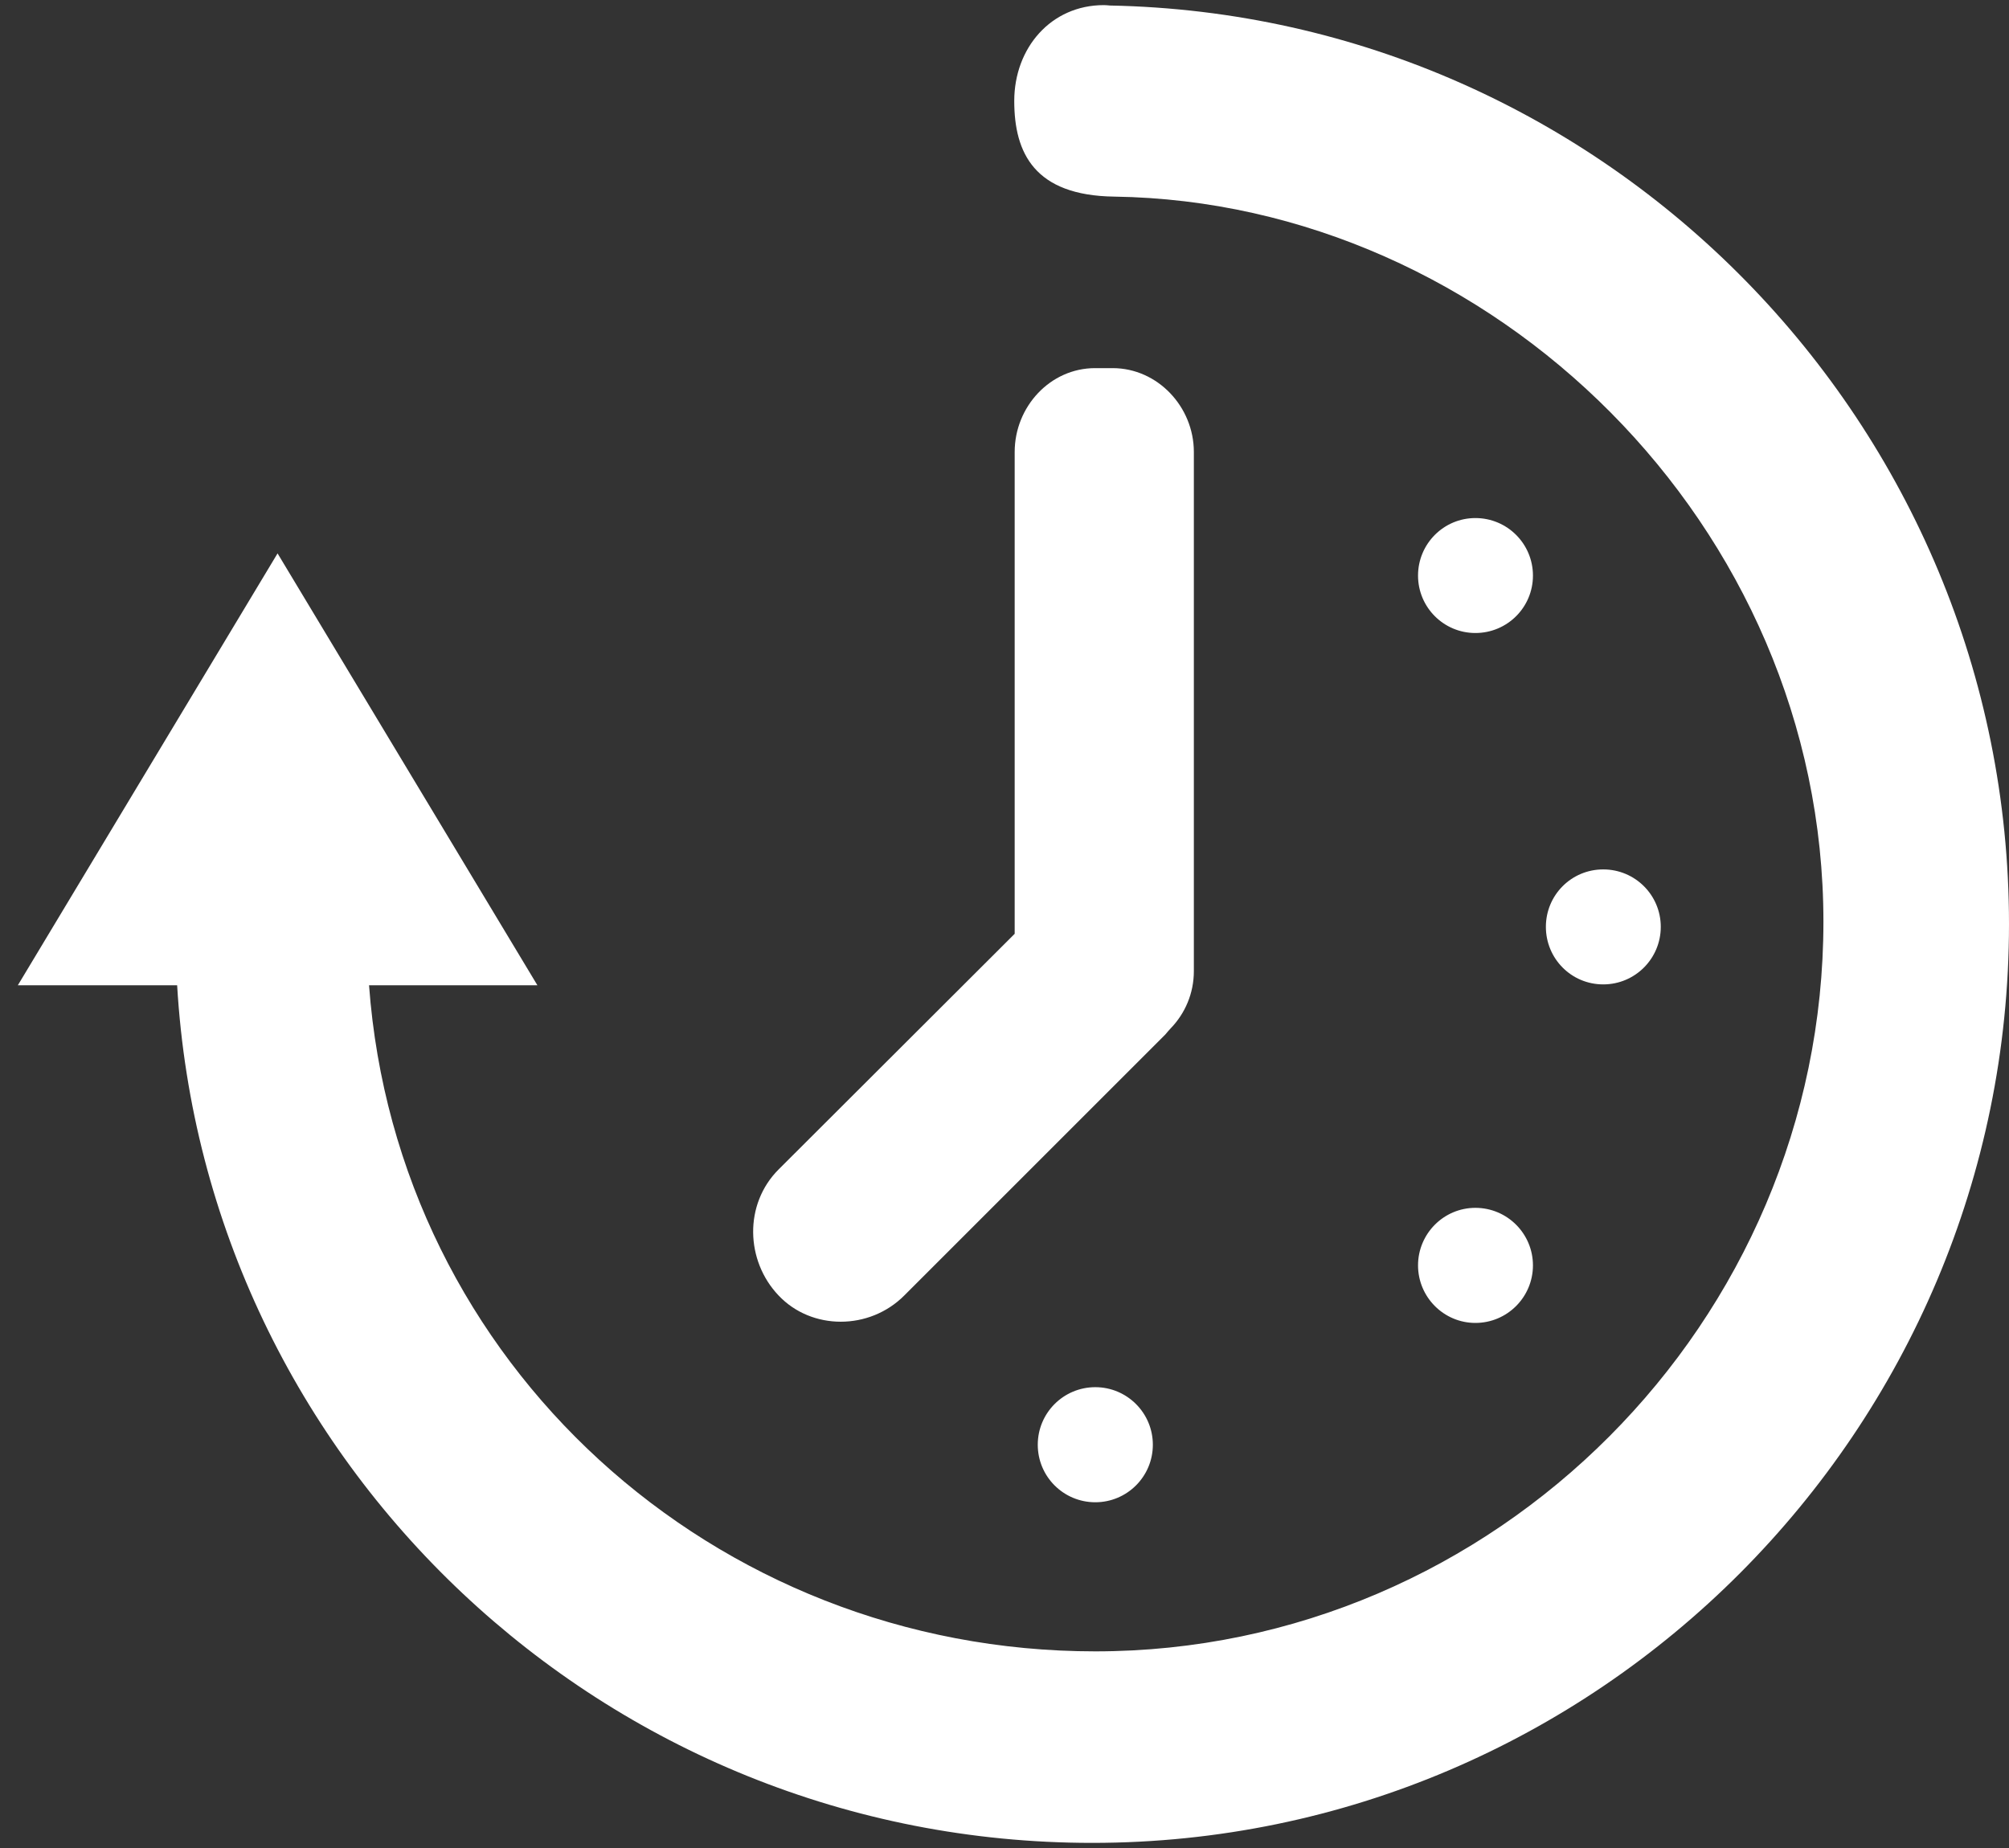 <?xml version="1.0" encoding="UTF-8" standalone="no"?>
<svg width="75px" height="69px" viewBox="0 0 75 69" version="1.1" xmlns="http://www.w3.org/2000/svg" xmlns:xlink="http://www.w3.org/1999/xlink">
    <rect x="0" y="0" width="75" height="69" fill="#333333" stroke="none"/>
    <!-- Generator: Sketch 39.1 (31720) - http://www.bohemiancoding.com/sketch -->
    <title>Combined Shape</title>
    <desc>Created with Sketch.</desc>
    <defs></defs>
    <g id="HOME---BE-TECH" stroke="none" stroke-width="1" fill="none" fill-rule="evenodd">
        <g id="BE-TECH---DESKTOP" transform="translate(-517, -1084)" fill="#FFFFFF">
            <g id="WHO" transform="translate(-177, 739)">
                <g id="2" transform="translate(591, 314)">
                    <path d="M144.209,31.191 C142.232,31.191 140.864,32.793 140.864,34.77 C140.864,36.717 141.623,38.301 144.596,38.341 C158.719,38.546 171.072,50.609 171.072,65.416 C171.072,80.341 158.815,92.658 143.89,92.658 C129.644,92.658 117.819,81.909 116.777,67.787 L123.062,67.787 L113.362,51.662 L103.666,67.788 L109.613,67.788 C110.664,85.627 125.582,99.809 143.771,99.809 C162.643,99.809 178,84.378 178,65.502 C178,46.853 162.999,31.559 144.432,31.206 C144.358,31.199 144.284,31.191 144.209,31.191 Z M143.89,82.794 C145.072,82.794 146.038,83.753 146.038,84.943 C146.038,86.133 145.072,87.091 143.89,87.091 C142.704,87.091 141.742,86.133 141.742,84.943 C141.742,83.753 142.705,82.794 143.89,82.794 Z M158.079,50.343 C159.269,50.343 160.228,51.305 160.228,52.491 C160.228,53.676 159.269,54.635 158.079,54.635 C156.897,54.635 155.938,53.676 155.938,52.491 C155.938,51.305 156.897,50.343 158.079,50.343 Z M158.079,76.098 C159.269,76.098 160.228,77.064 160.228,78.246 C160.228,79.428 159.269,80.395 158.079,80.395 C156.897,80.395 155.938,79.428 155.938,78.246 C155.938,77.064 156.897,76.098 158.079,76.098 Z M162.852,63.462 C164.041,63.462 165,64.421 165,65.606 C165,66.792 164.041,67.755 162.852,67.755 C161.661,67.755 160.711,66.792 160.711,65.606 C160.711,64.421 161.662,63.462 162.852,63.462 Z M147.569,47.875 C147.569,46.191 146.217,44.745 144.537,44.745 L143.882,44.745 C142.202,44.745 140.88,46.191 140.88,47.875 L140.88,65.866 L132.068,74.663 C130.767,75.964 130.834,78.075 132.064,79.368 C133.298,80.677 135.46,80.677 136.761,79.368 L146.499,69.631 C146.573,69.549 146.633,69.467 146.707,69.393 C147.242,68.839 147.569,68.088 147.569,67.259 L147.569,47.875 L147.569,47.875 Z" id="Combined-Shape"></path>
                </g>
            </g>
        </g>
    </g>
</svg>